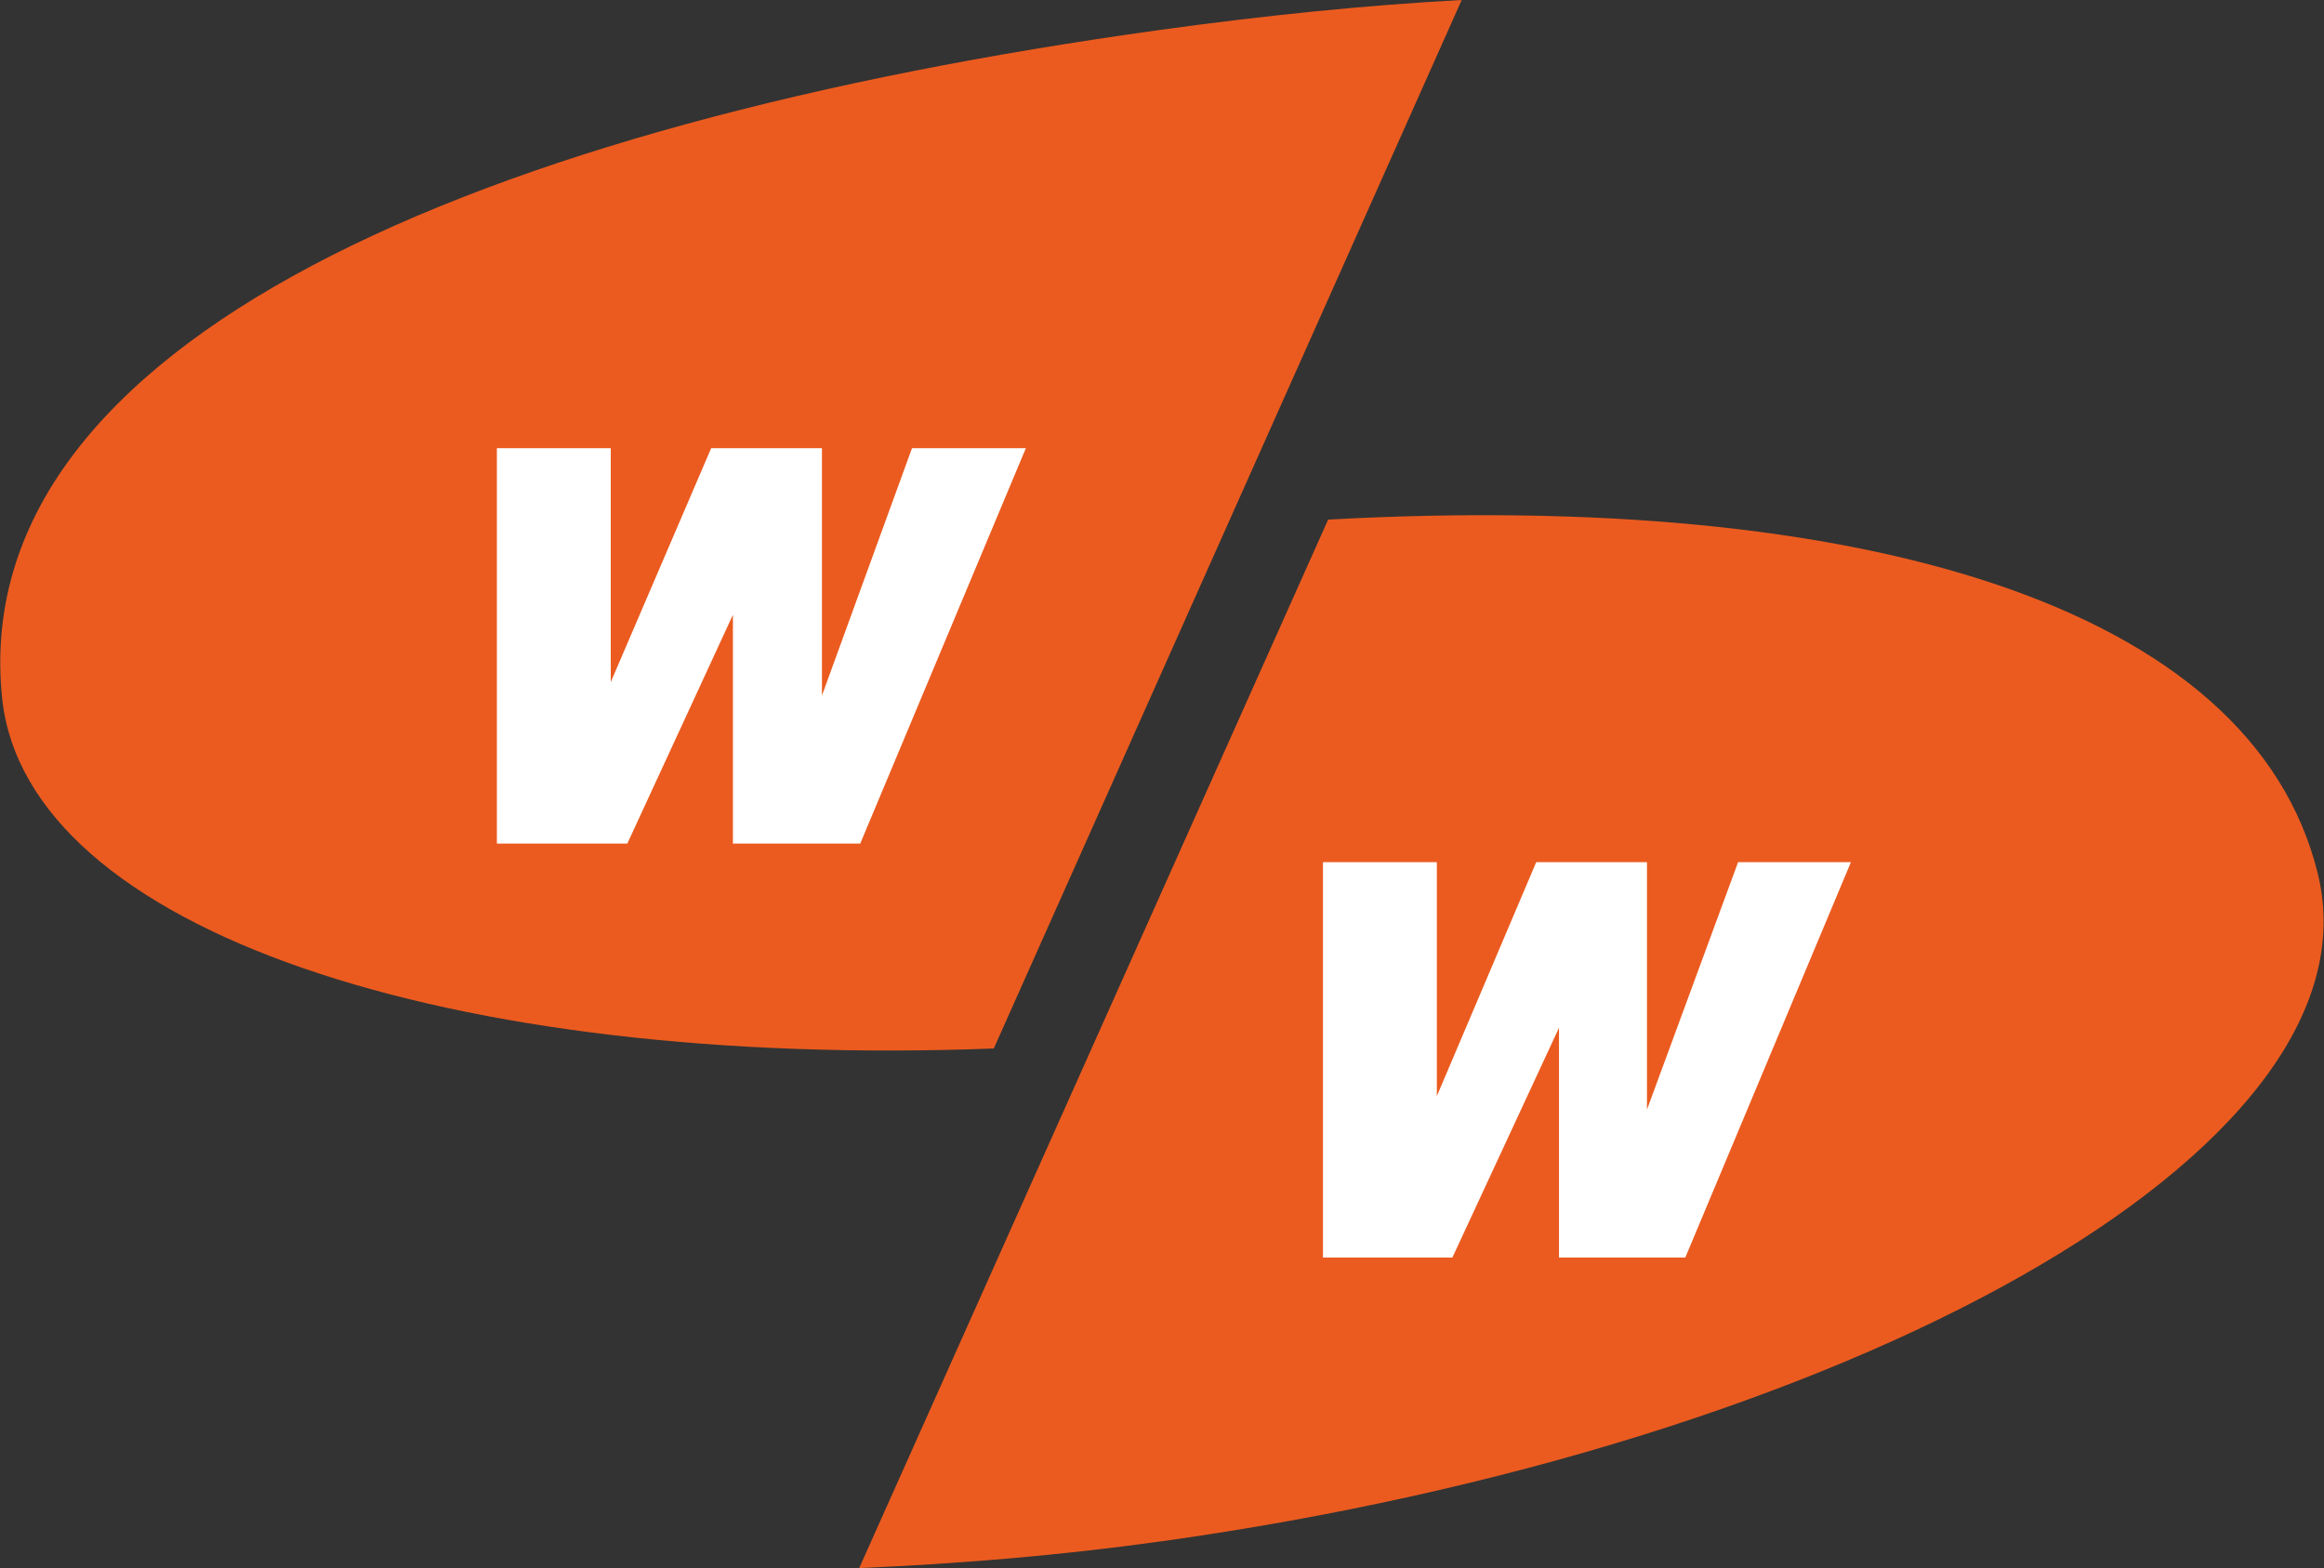 <svg xmlns="http://www.w3.org/2000/svg" xmlns:xlink="http://www.w3.org/1999/xlink" id="Ebene_1" x="0px" y="0px" viewBox="0 0 224.5 151.5" style="enable-background:new 0 0 224.5 151.5;" xml:space="preserve">
<rect x="0" y="0" width="224.5" height="151.5" fill="#333333" stroke="none"/>
<style type="text/css">
	.st0{fill:#EB5B1F;}
	.st1{fill:#FFFFFF;}
</style>
<g>
	<path class="st0" d="M112,2.9C46.3,12-3.3,33,0.2,67.4c2.3,22.5,43.3,35.9,95.8,33.9L141.2,0C131.9,0.5,122.1,1.5,112,2.9"></path>
</g>
<polygon class="st1" points="88.1,43.3 79.4,67.2 79.4,43.3 68.7,43.3 59,65.9 59,43.3 48,43.3 48,81.5 60.6,81.5 70.8,59.4   70.8,81.5 83.1,81.5 99.1,43.3 "></polygon>
<g>
	<path class="st0" d="M223.9,84.4c-6.4-26-44.3-37-95.6-34.2L83,151.5c9.4-0.4,19.3-1.2,29.3-2.6   C178.1,139.7,230.5,111.3,223.9,84.4"></path>
</g>
<polygon class="st1" points="167.9,83.3 159.1,107.2 159.1,83.3 148.4,83.3 138.8,105.9 138.8,83.3 127.8,83.3 127.8,121.5   140.3,121.5 150.6,99.3 150.6,121.5 162.8,121.5 178.8,83.3 "></polygon>
</svg>